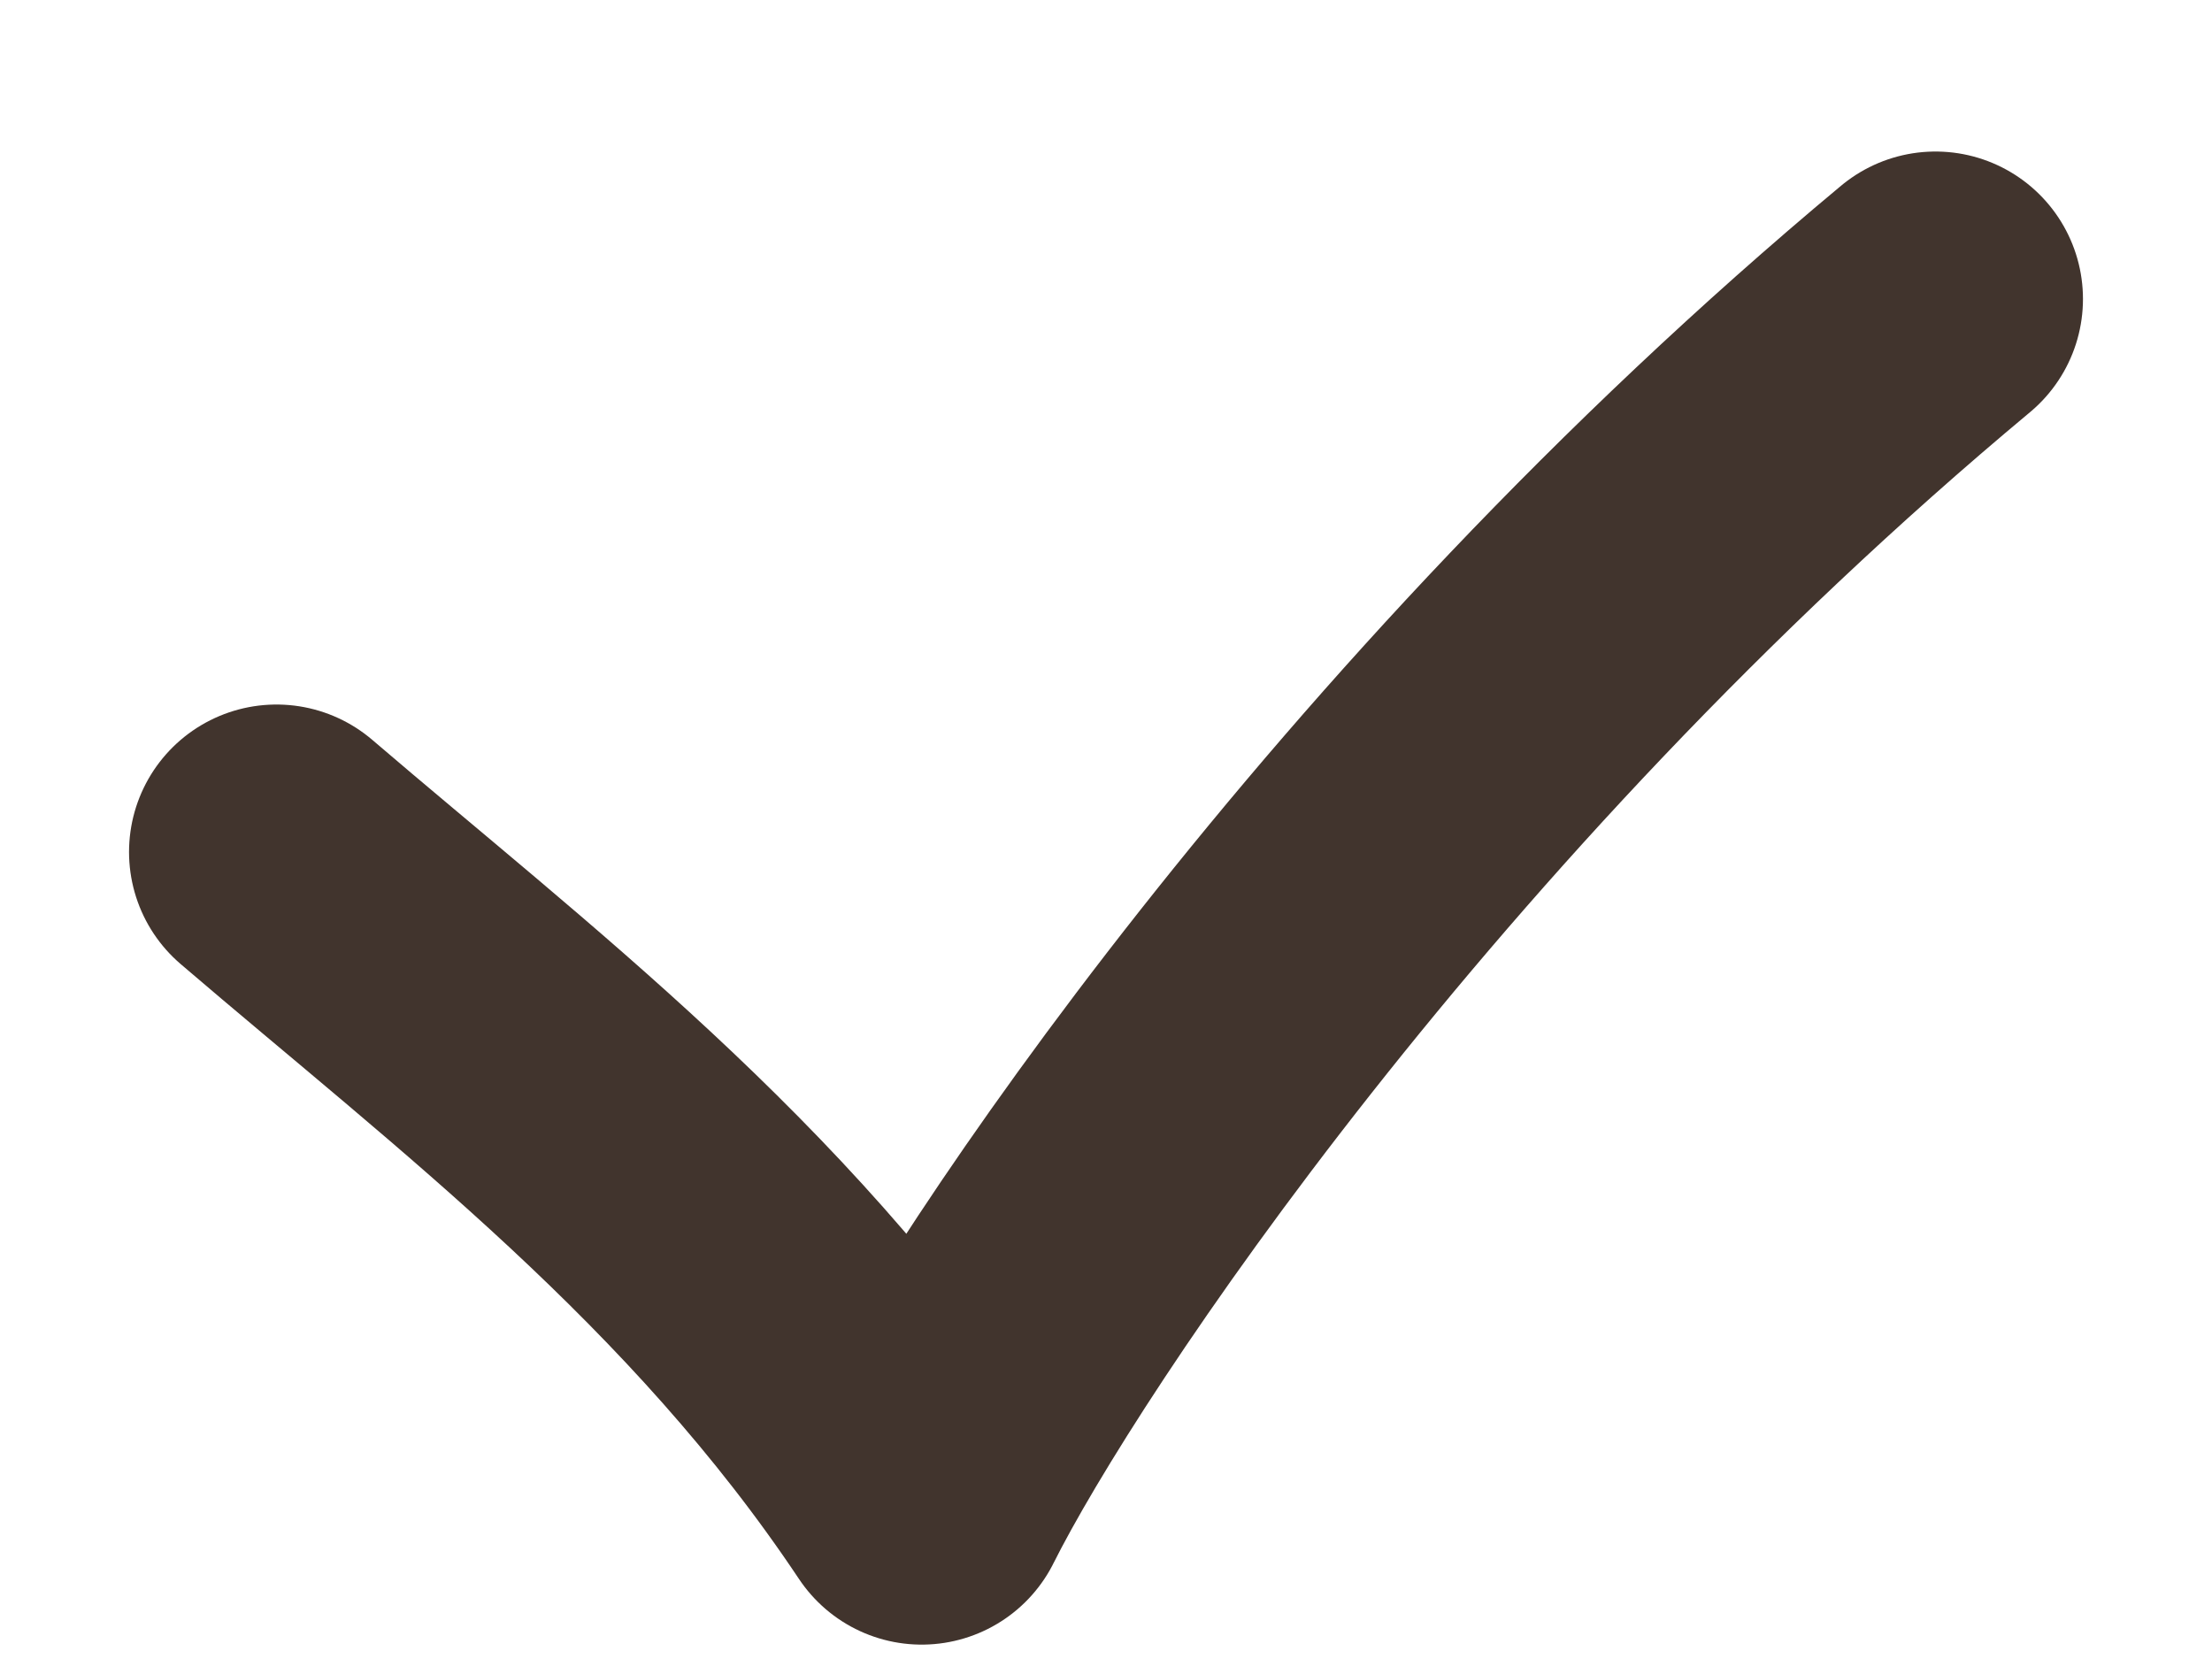 <svg width="12" height="9" viewBox="0 0 12 9" fill="none" xmlns="http://www.w3.org/2000/svg">
<path d="M1.5 4.622C2.667 5.622 4 6.622 5 8.122C5.5 7.122 7.5 4.122 10.5 1.622" stroke="#41342D" stroke-width="1.6" stroke-linecap="round" stroke-linejoin="round"/>
</svg>
